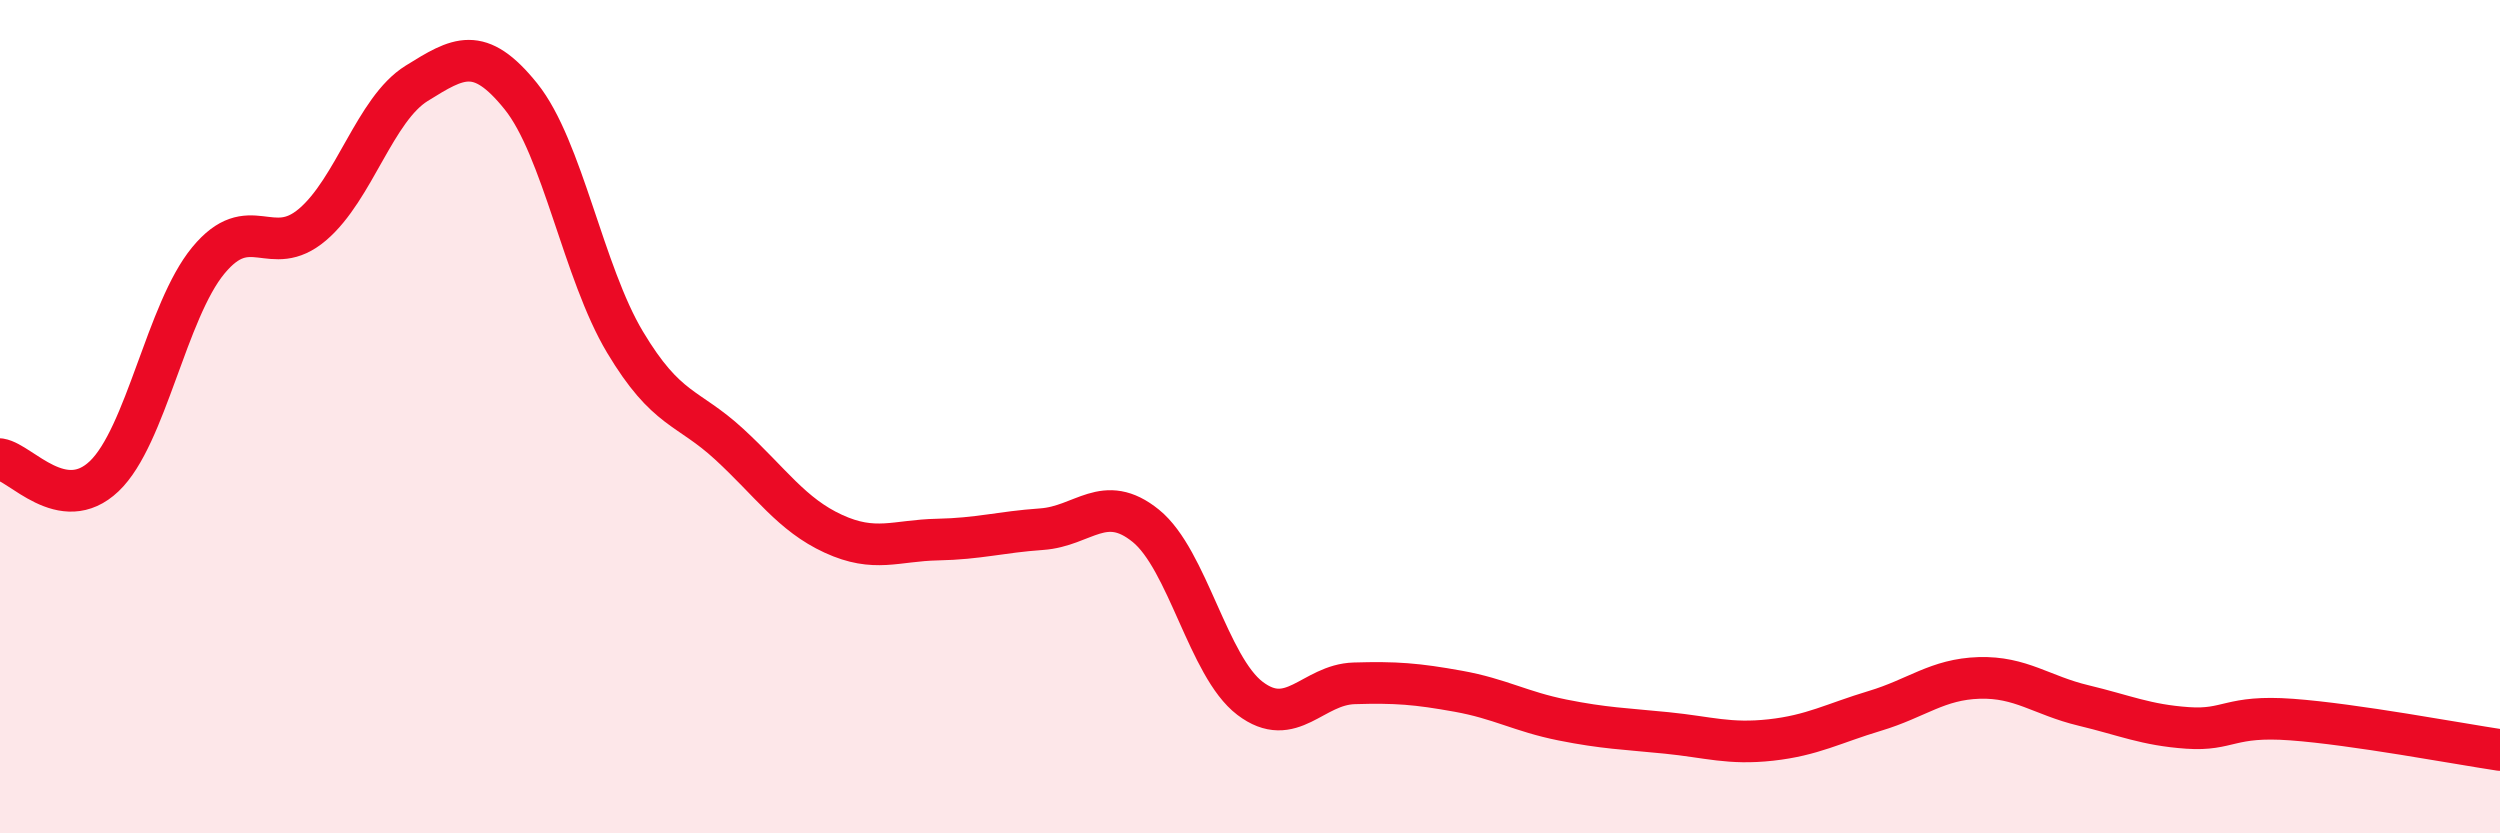 
    <svg width="60" height="20" viewBox="0 0 60 20" xmlns="http://www.w3.org/2000/svg">
      <path
        d="M 0,11.02 C 0.5,11.1 1.5,12.38 2.5,11.43 C 3.5,10.48 4,7.46 5,6.25 C 6,5.04 6.5,6.24 7.5,5.39 C 8.5,4.54 9,2.62 10,2 C 11,1.38 11.5,1.07 12.5,2.31 C 13.5,3.55 14,6.54 15,8.21 C 16,9.88 16.5,9.74 17.5,10.66 C 18.5,11.58 19,12.35 20,12.81 C 21,13.27 21.5,12.97 22.5,12.95 C 23.5,12.93 24,12.77 25,12.7 C 26,12.63 26.5,11.81 27.5,12.62 C 28.5,13.43 29,16 30,16.76 C 31,17.52 31.5,16.43 32.5,16.4 C 33.5,16.37 34,16.41 35,16.59 C 36,16.77 36.5,17.08 37.5,17.28 C 38.5,17.48 39,17.49 40,17.59 C 41,17.69 41.5,17.87 42.5,17.76 C 43.5,17.65 44,17.36 45,17.06 C 46,16.76 46.5,16.3 47.5,16.27 C 48.5,16.24 49,16.69 50,16.93 C 51,17.17 51.5,17.4 52.5,17.47 C 53.5,17.54 53.5,17.16 55,17.27 C 56.5,17.38 59,17.85 60,18L60 20L0 20Z"
        fill="#EB0A25"
        opacity="0.1"
        stroke-linecap="round"
        stroke-linejoin="round"
      />
      <path
        d="M 0,11.02 C 0.5,11.1 1.5,12.38 2.5,11.43 C 3.5,10.48 4,7.46 5,6.25 C 6,5.04 6.5,6.24 7.5,5.39 C 8.5,4.54 9,2.62 10,2 C 11,1.38 11.5,1.07 12.5,2.31 C 13.5,3.55 14,6.54 15,8.21 C 16,9.88 16.5,9.74 17.5,10.66 C 18.5,11.58 19,12.35 20,12.81 C 21,13.27 21.5,12.97 22.5,12.95 C 23.5,12.93 24,12.77 25,12.7 C 26,12.63 26.5,11.81 27.5,12.62 C 28.5,13.43 29,16 30,16.76 C 31,17.52 31.5,16.43 32.5,16.4 C 33.5,16.37 34,16.41 35,16.59 C 36,16.77 36.5,17.08 37.5,17.28 C 38.5,17.48 39,17.49 40,17.59 C 41,17.69 41.5,17.87 42.5,17.76 C 43.5,17.65 44,17.36 45,17.06 C 46,16.76 46.5,16.3 47.5,16.27 C 48.5,16.24 49,16.69 50,16.93 C 51,17.17 51.5,17.4 52.5,17.47 C 53.5,17.54 53.5,17.16 55,17.27 C 56.5,17.38 59,17.85 60,18"
        stroke="#EB0A25"
        stroke-width="1"
        fill="none"
        stroke-linecap="round"
        stroke-linejoin="round"
      />
    </svg>
  